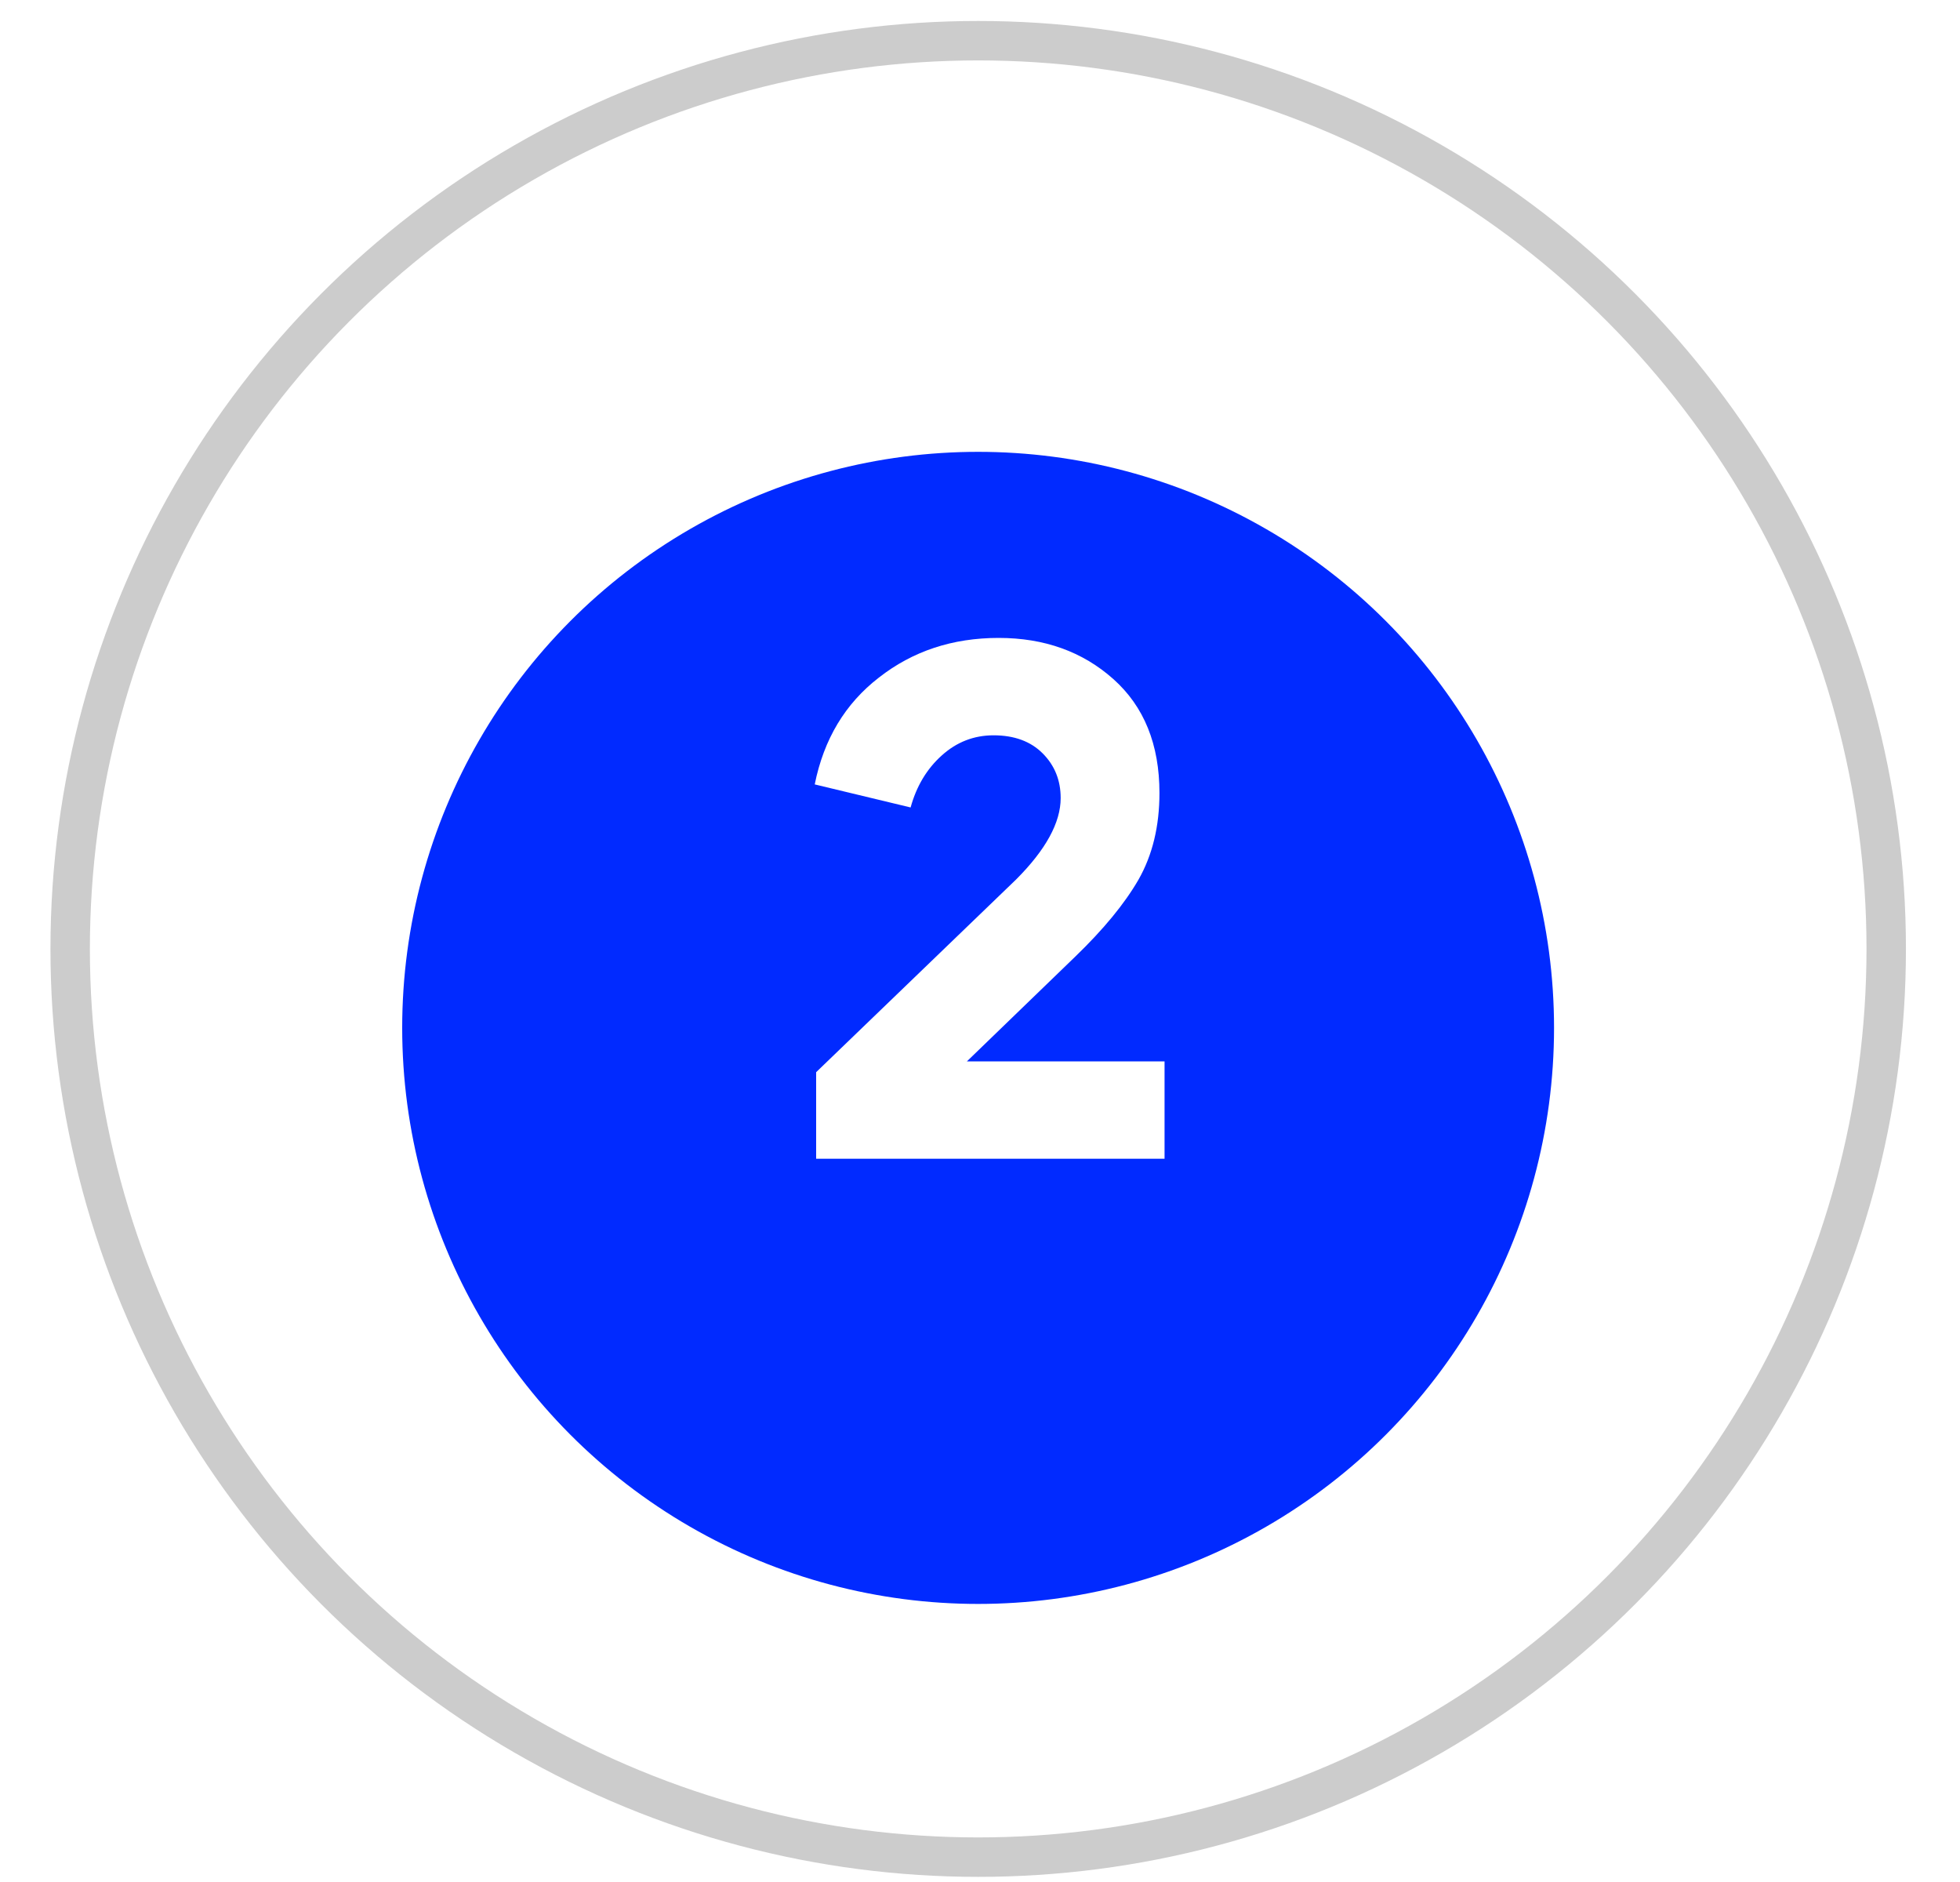 <?xml version="1.0" encoding="UTF-8"?> <svg xmlns="http://www.w3.org/2000/svg" width="25" height="24" viewBox="0 0 25 24" fill="none"><circle cx="12.477" cy="12.101" r="11.582" stroke="#CCCCCC" stroke-width="0.503"></circle><g filter="url(#filter0_i_2060_594)"><circle cx="12.476" cy="12.102" r="7.346" fill="#012AFF"></circle></g><path d="M10.41 14.777V13.673L12.959 11.217C13.339 10.837 13.529 10.49 13.529 10.177C13.529 9.95 13.452 9.76 13.299 9.607C13.146 9.454 12.937 9.377 12.673 9.377C12.422 9.377 12.201 9.463 12.011 9.635C11.821 9.806 11.689 10.027 11.615 10.297L10.392 10.003C10.508 9.426 10.781 8.972 11.21 8.641C11.64 8.304 12.149 8.135 12.738 8.135C13.32 8.135 13.808 8.31 14.2 8.659C14.593 9.009 14.789 9.494 14.789 10.113C14.789 10.536 14.7 10.904 14.522 11.217C14.345 11.524 14.075 11.852 13.713 12.201L12.333 13.535H14.854V14.777H10.41Z" fill="white"></path><defs><filter id="filter0_i_2060_594" x="5.13" y="4.756" width="14.692" height="15.698" filterUnits="userSpaceOnUse" color-interpolation-filters="sRGB"><feFlood flood-opacity="0" result="BackgroundImageFix"></feFlood><feBlend mode="normal" in="SourceGraphic" in2="BackgroundImageFix" result="shape"></feBlend><feColorMatrix in="SourceAlpha" type="matrix" values="0 0 0 0 0 0 0 0 0 0 0 0 0 0 0 0 0 0 127 0" result="hardAlpha"></feColorMatrix><feOffset dy="1.006"></feOffset><feGaussianBlur stdDeviation="2.012"></feGaussianBlur><feComposite in2="hardAlpha" operator="arithmetic" k2="-1" k3="1"></feComposite><feColorMatrix type="matrix" values="0 0 0 0 0 0 0 0 0 0 0 0 0 0 0 0 0 0 0.25 0"></feColorMatrix><feBlend mode="normal" in2="shape" result="effect1_innerShadow_2060_594"></feBlend></filter></defs></svg> 